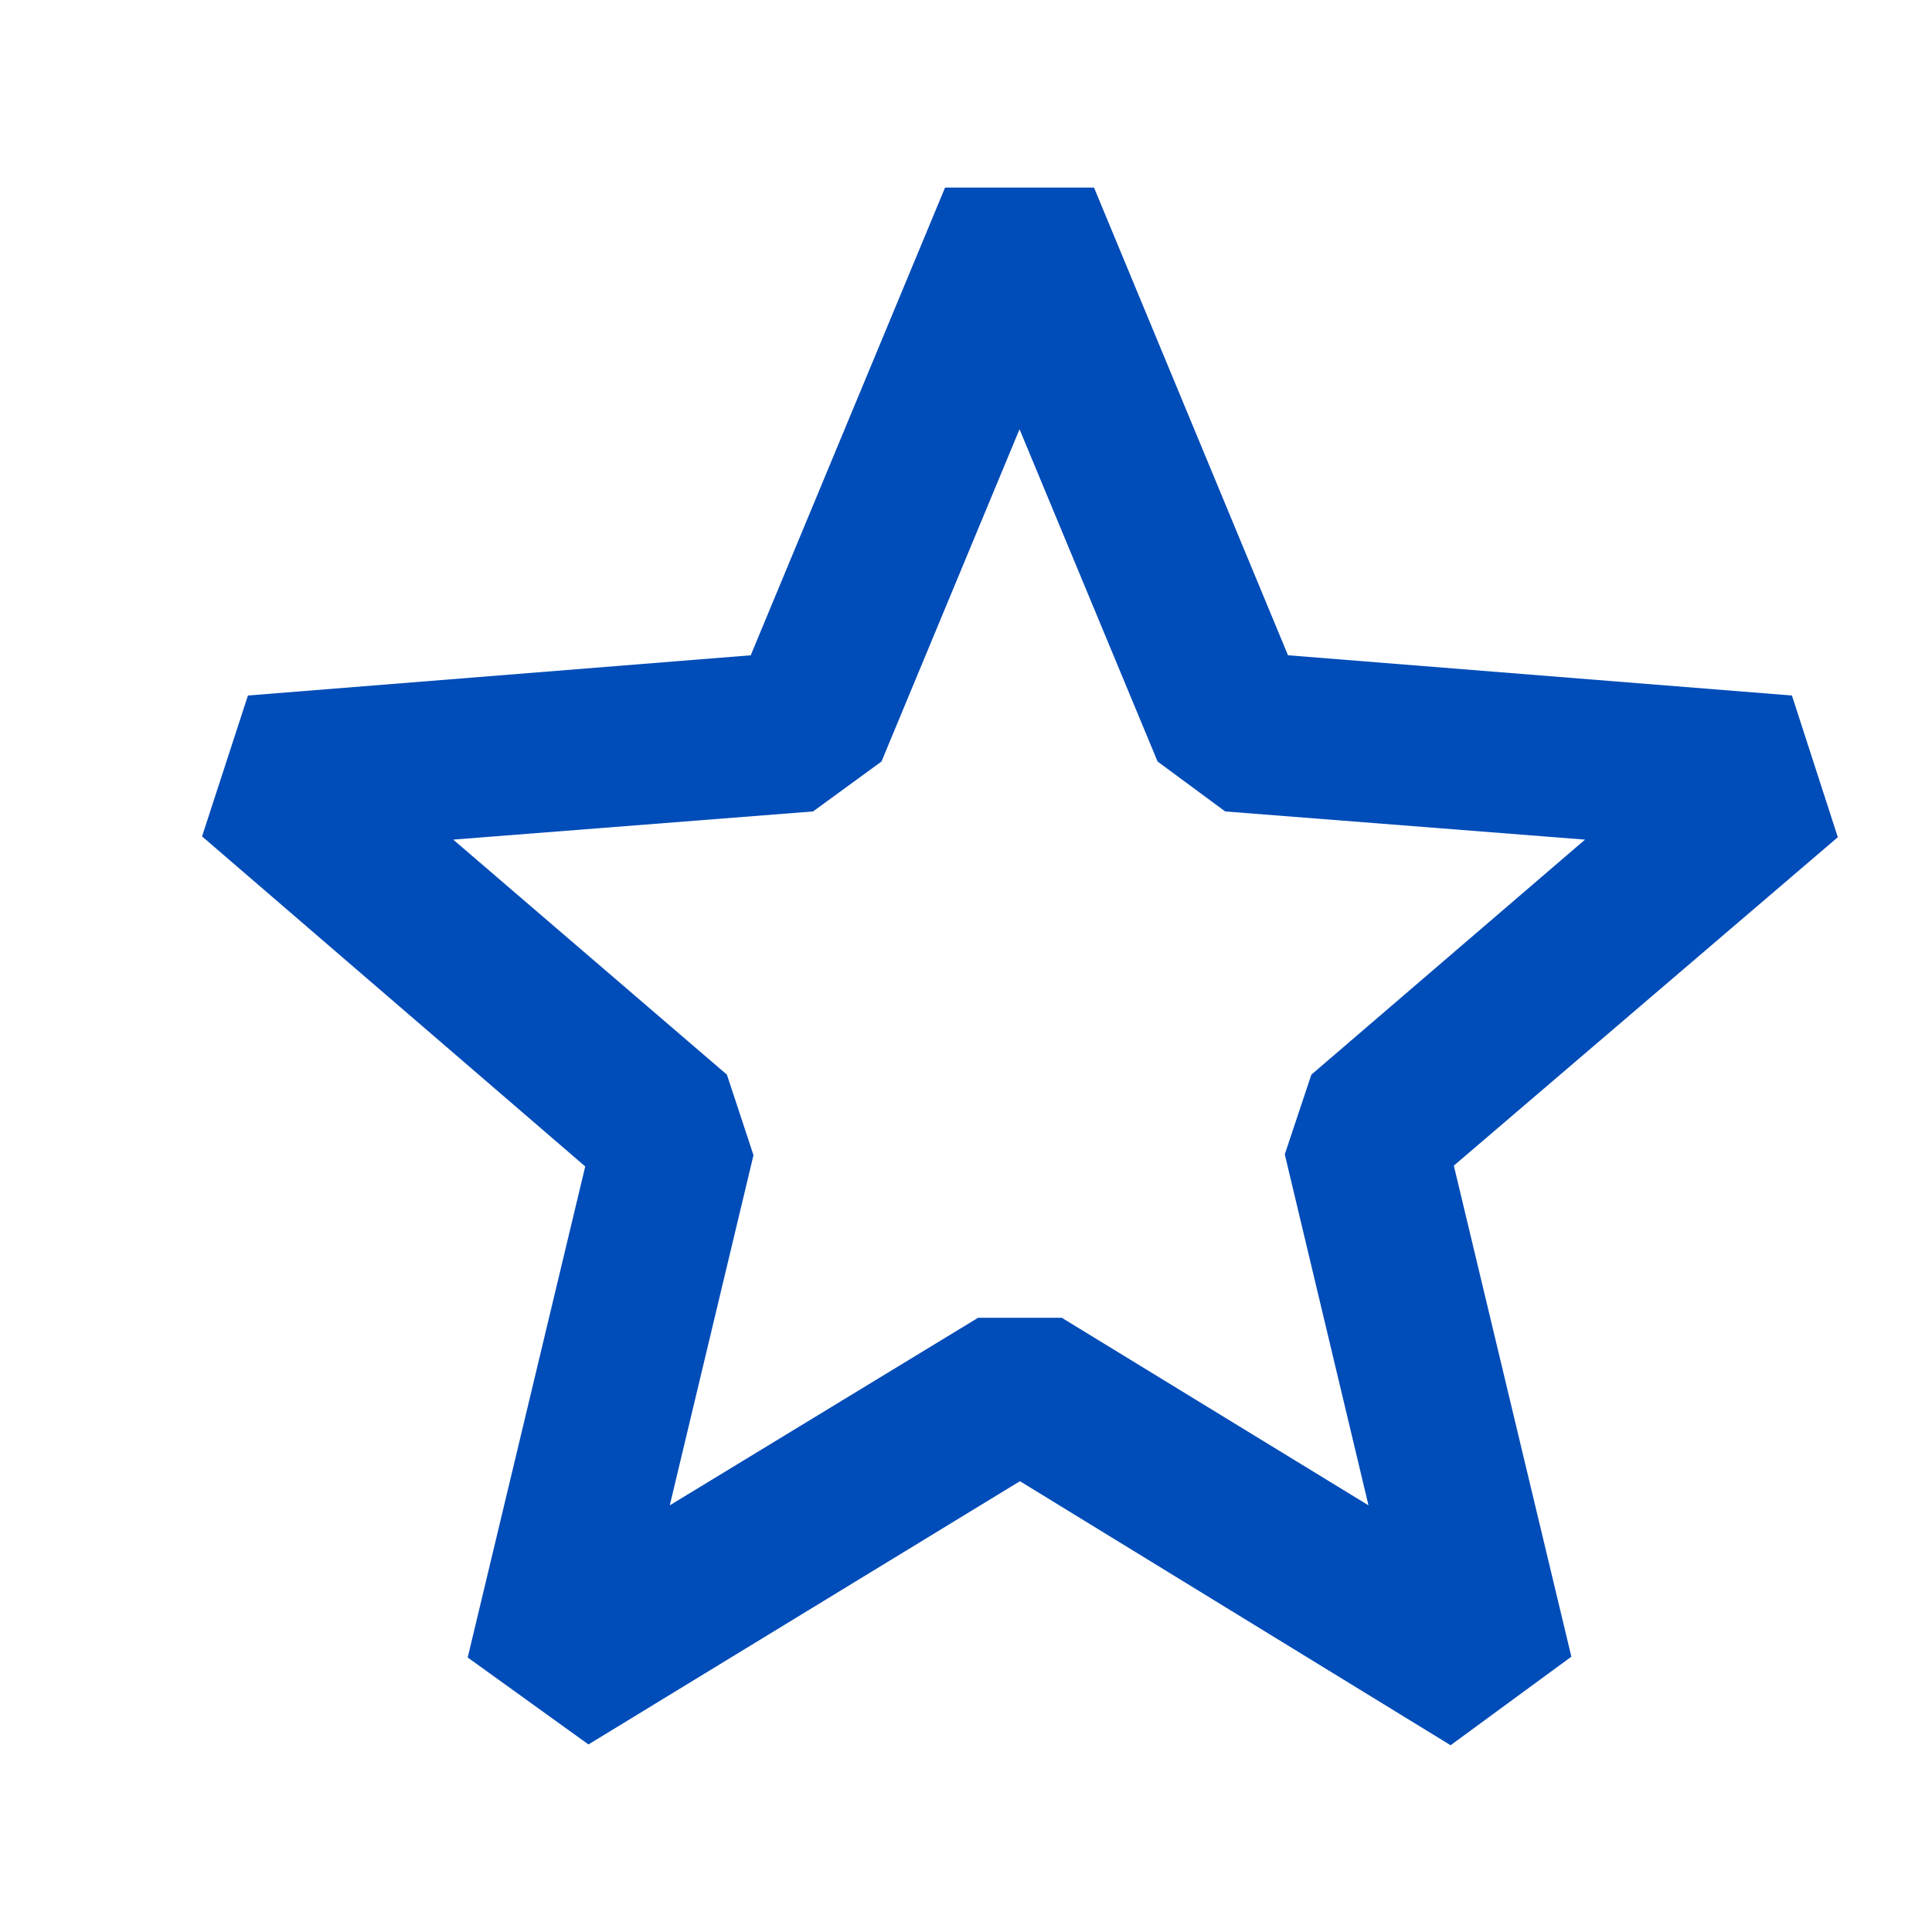 <svg xmlns="http://www.w3.org/2000/svg" viewBox="0 0 24 24"><path fill="#004cb8" d="m12.67 5.32-1.72 4.14-.85.62-4.47.35 3.4 2.92.33 1-1.04 4.35 3.83-2.33h1.04L17 18.7l-1.04-4.36.33-.99 3.4-2.92-4.47-.35-.84-.62-1.72-4.14ZM9.33 8.13l2.41-5.8h1.85L16 8.14l6.26.5.57 1.76-4.77 4.08 1.46 6.1-1.5 1.1-5.35-3.28-5.36 3.27-1.5-1.08 1.46-6.1-4.76-4.1.57-1.75 6.25-.5Z"/></svg>